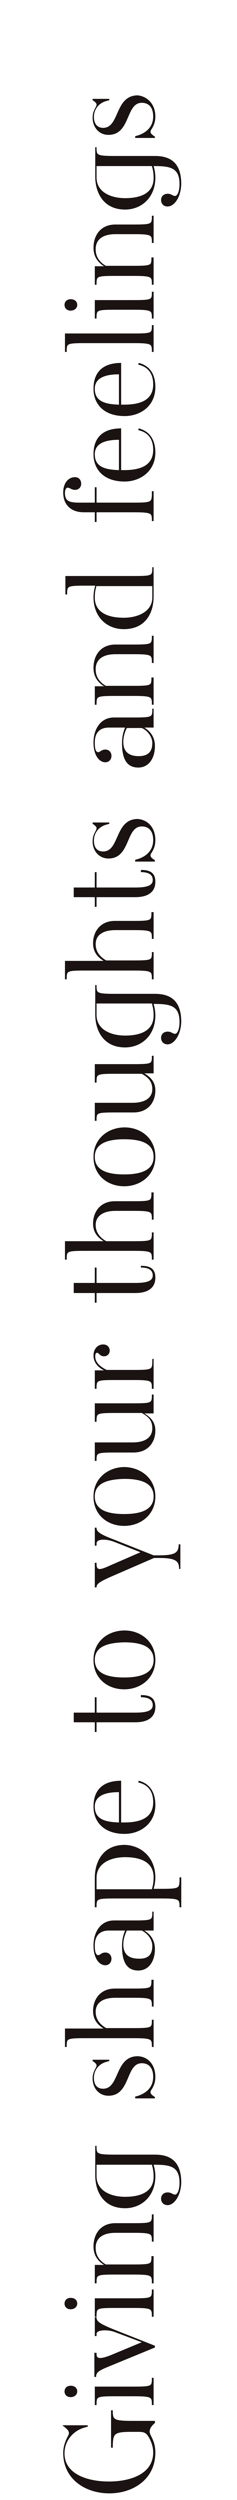 <?xml version="1.0" encoding="utf-8"?>
<svg version="1.1" xmlns="http://www.w3.org/2000/svg" xmlns:xlink="http://www.w3.org/1999/xlink" x="0px"
	 y="0px" viewBox="0 0 54 569" style="enable-background:new 0 0 54 569;" xml:space="preserve">
<style type="text/css">
	.st0 { enable-background: new; fill: #1A1311; }
</style>
<g class="st0">
	<path d="M35.4,551.4c-1,0.8-1.3,1.5-1.3,2c0,0.3,0.1,0.6,0.3,1c0.6,1.1,1,2.3,1,3.8c0,6.2-5.2,9.3-10.5,9.3
		c-5.4,0-10.5-3.2-10.5-9.2c0-1.3,0.4-2.5,0.9-3.5c0.2-0.4,0.4-0.7,0.4-1c0-0.5-0.3-0.9-1.4-1.7V552h5.7v0.3l-1,0.3
		c-2.2,0.7-4.3,2.8-4.3,5.8c0,4.7,5.2,6.4,10.1,6.4c4.9,0,10.1-1.7,10.1-6.6c0-1.4-0.5-2.7-1.2-3.8c-0.6-0.8-1-0.9-2.4-0.9h-1.1
		c-4.1,0-4.4,0.3-4.5,3l0,0.6h-0.4v-8.5h0.4l0,0.6c0.1,1.5,0.4,1.8,4.5,1.8h5.1V551.4z"/>
	<path d="M17.6,544.3c0,0.7-0.6,1.3-1.5,1.3c-0.9,0-1.4-0.6-1.4-1.3c0-0.7,0.5-1.3,1.4-1.3C17.1,543,17.6,543.6,17.6,544.3z
		 M35,547.4h-0.4l0-0.6c-0.1-1.1-0.1-1.4-4-1.4H26c-3.9,0-3.9,0.2-4,1.4l0,0.6h-0.4v-4.2h9c3.9,0,3.9-0.2,4-1.4l0-0.6H35V547.4z"/>
	<path d="M35.3,534.3l-10.2,4.2c-2.5,1-3.1,1.4-3.2,2.3l0,0.2h-0.4v-5.5H22l0,0.5c0.1,0.8,0.7,1,3.1,0.1l7.2-3l-6.1-2.3
		c-1.5-0.6-4.2-0.6-4.2,0.4l0,0.5h-0.4v-4.3H22l0,0.2c0.1,0.8,0.7,1.3,4.2,2.7l9.1,3.6V534.3z"/>
	<path d="M17.6,524.3c0,0.7-0.6,1.3-1.5,1.3c-0.9,0-1.4-0.6-1.4-1.3c0-0.7,0.5-1.3,1.4-1.3C17.1,523,17.6,523.6,17.6,524.3z
		 M35,527.3h-0.4l0-0.6c-0.1-1.1-0.1-1.4-4-1.4H26c-3.9,0-3.9,0.2-4,1.4l0,0.6h-0.4v-4.2h9c3.9,0,3.9-0.2,4-1.4l0-0.6H35V527.3z"/>
	<path d="M35,510.2h-0.4l0-0.6c-0.1-1.1-0.1-1.4-4-1.4h-4.3c-3,0-4.5,1.3-4.5,3.4c0,1.9,1,3,2.3,3.8h6.4c3.9,0,3.9-0.2,4-1.3l0-0.6
		H35v6.2h-0.4l0-0.6c-0.1-1.1-0.1-1.4-4-1.4H26c-3.9,0-3.9,0.2-4,1.4l0,0.6h-0.4v-4.2h2.1c-1.1-0.7-2.4-1.9-2.4-4.2
		c0-2.8,1.6-5.3,5-5.3h4.3c3.9,0,3.9-0.2,4-1.4l0-0.6H35V510.2z"/>
	<path d="M38.2,501.9c-0.9,0-1.5-0.6-1.5-1.5c0-0.8,0.6-1.4,1.5-1.4c0.9,0,1.1,0.5,1.7,0.5c0.4,0,1-0.8,1-2.7c0-3.7-2.1-4.1-5.7-4.1
		H35c0.3,1,0.4,1.9,0.4,2.6c0,4.6-3.2,7.3-6.9,7.3c-4.9,0-6.8-3.7-6.8-7.5v-6.7H22l0,0.6c0.1,1.1,0.1,1.4,4,1.4h9.3
		c3.8,0,6,1.8,6,6.4C41.2,499.9,39.6,501.9,38.2,501.9z M22,492.7v2.6c0,3.3,3.2,4.7,6.5,4.7c4,0,6.5-1.4,6.5-4.6
		c0-0.9-0.1-1.7-0.4-2.7H22z"/>
	<path d="M35.4,472.7c0,1-0.2,1.8-0.8,2.8c-0.2,0.3-0.3,0.4-0.3,0.7c0,0.4,0.4,0.7,1,1.1v0.3h-4.5v-0.4l0.7-0.2
		c1.5-0.5,3.4-1.7,3.4-4.3c0-1.8-0.8-3.1-2.6-3.1c-3.7,0-2.5,7.4-7.6,7.4c-2.1,0-3.6-1.7-3.6-3.9c0-0.9,0.2-1.5,0.7-2.4
		c0.1-0.2,0.2-0.4,0.2-0.6c0-0.3-0.3-0.6-0.9-1v-0.3h3.8v0.3l-0.7,0.2c-1.8,0.5-2.8,2-2.8,3.6c0,1.7,0.8,2.5,2.1,2.5
		c3.8,0,2.6-7.4,7.9-7.4C33.8,468.1,35.4,470,35.4,472.7z"/>
	<path d="M35,456.7h-0.4l0-0.6c-0.1-1.1-0.1-1.4-4-1.4h-4.3c-3.1,0-4.5,1.3-4.5,3.2c0,1.7,1,2.9,2.4,3.7h6.4c3.9,0,3.9-0.2,4-1.3
		l0-0.6H35v6.2h-0.4l0-0.6c-0.1-1.1-0.1-1.4-4-1.4H19.2c-3.9,0-3.9,0.2-4,1.4l0,0.6h-0.4v-4.2h8.8c-1.1-0.7-2.4-1.8-2.4-4
		c0-2.6,1.6-5.1,5-5.1h4.3c3.9,0,3.9-0.2,4-1.4l0-0.6H35V456.7z"/>
	<path d="M35,439.4h-2.1c1.1,0.7,2.4,1.9,2.4,4.2c0,2.8-1.4,4.9-3.8,4.9c-2.5,0-3.7-1.8-3.7-5.5c0-1.4,0.2-2.4,0.7-3.6h-3.7
		c-2,0-3.2,1.1-3.2,3.4c0,1.6,0.3,2.2,0.8,2.2c0.4,0,0.7-0.6,1.6-0.6s1.4,0.7,1.4,1.4c0,0.9-0.6,1.5-1.4,1.5c-1.4,0-2.7-1.6-2.7-4.5
		c0-2.9,1.5-5.7,4.7-5.7h4.7c3.9,0,3.9-0.2,4-1.4l0-0.6H35V439.4z M34.7,442.9c0-1.4-1-2.8-2.4-3.5h-3.4c-0.5,1.1-0.8,2-0.8,3.2
		c0,1.5,0.6,3.2,3.5,3.2C34.1,445.9,34.7,444.5,34.7,442.9z"/>
	<path d="M35.4,427.3c0,0.7-0.1,1.6-0.4,2.6h1.9c3.9,0,3.9-0.2,4-1.7l0-0.9h0.4v6.8h-0.4l0-0.6c-0.1-1.1-0.1-1.4-4-1.4H26
		c-3.9,0-3.9,0.2-4,1.4l0,0.6h-0.4v-6.7c0-3.7,1.9-7.5,6.8-7.5C32.2,420,35.4,422.8,35.4,427.3z M22,427.4v2.6h12.6
		c0.3-1,0.4-1.8,0.4-2.7c0-3.2-2.5-4.6-6.5-4.6C25.2,422.7,22,424.1,22,427.4z"/>
	<path d="M35.4,410.8c0,4.3-3.5,6.6-7,6.6c-4.9,0-7.1-2.9-7.1-6.2c0-4.3,2.7-5.9,6.3-5.9v9.5h0.6c2.8,0,6.7-0.5,6.7-4.6
		c0-2.4-1.1-4-3.4-4.5l0.1-0.4C34,405.9,35.4,407.8,35.4,410.8z M21.6,411.2c0,2.9,2.4,3.5,5.5,3.6v-6.9
		C24.6,407.9,21.6,408.4,21.6,411.2z"/>
	<path d="M32.1,385.8c1.9,0,3.3,0.5,3.3,2.7c0,2.2-1.5,3.5-4.6,3.5H22v2.2h-0.4v-2.2h-4.8v-2.2h4.8v-3.5H22v3.5h8.8
		c2.6,0,4-0.4,4-1.7c0-1.2-0.9-1.8-2.7-1.8V385.8z"/>
	<path d="M35.4,377.8c0,4.2-3.4,6.7-7.1,6.7s-7-2.4-7-6.7s3.4-6.7,7.1-6.7C32,371.1,35.4,373.6,35.4,377.8z M21.6,377.8
		c0,3.2,3.1,4,6.7,4c3.5,0,6.7-0.8,6.7-4c0-3.2-3.1-4-6.7-4C24.8,373.9,21.6,374.6,21.6,377.8z"/>
	<path d="M41.2,357.1h-0.4l0-0.3c-0.1-1.6-1-2.2-4.6-2.2h-1.1l-9.9,4.3c-2.5,1.1-3.1,1.6-3.2,2.2l0,0.2h-0.4v-5.6H22l0,0.5
		c0.1,1.2,0.7,1.2,3.1,0.1l6.9-3l-5.8-2.3c-2-0.8-4.2-0.8-4.2,0.3l0,0.5h-0.4v-4.1H22l0,0.2c0.1,0.8,1,1.4,4.2,2.6l8.8,3.5h1.1
		c3.6,0,4.5-0.5,4.6-2.2l0-0.3h0.4V357.1z"/>
	<path d="M35.4,340.6c0,4.2-3.4,6.7-7.1,6.7s-7-2.4-7-6.7c0-4.2,3.4-6.7,7.1-6.7C32,334,35.4,336.4,35.4,340.6z M21.6,340.6
		c0,3.2,3.1,4,6.7,4c3.5,0,6.7-0.8,6.7-4c0-3.2-3.1-4-6.7-4C24.8,336.7,21.6,337.4,21.6,340.6z"/>
	<path d="M35,321.7h-2.1c1.1,0.7,2.5,1.7,2.5,3.9c0,2.6-1.6,5-5,5H26c-3.9,0-3.9,0.2-4,1.3l0,0.6h-0.4v-4.2h8.6
		c3.1,0,4.5-1.3,4.5-3.2s-1-2.7-2.4-3.5H26c-3.9,0-3.9,0.2-4,1.4l0,0.6h-0.4v-4.2h9c3.9,0,3.9-0.2,4-1.4l0-0.6H35V321.7z"/>
	<path d="M35,316.1h-0.4l0-0.6c-0.1-1.1-0.1-1.4-4-1.4H26c-3.9,0-3.9,0.2-4,1.4l0,0.6h-0.4v-4.2h2.1c-1.6-0.8-2.4-2-2.4-3.4
		c0-1.4,0.9-2.5,2.2-2.5c1.1,0,1.5,0.8,1.5,1.4c0,0.7-0.5,1.3-1.3,1.3c-1,0-1.1-0.8-1.6-0.8c-0.2,0-0.4,0.2-0.4,0.8
		c0,1.2,0.8,2.2,2.6,3.1h6.4c3.9,0,3.9-0.2,4-1.6l0-0.9H35V316.1z"/>
	<path d="M32.1,288.1c1.9,0,3.3,0.5,3.3,2.7c0,2.2-1.5,3.5-4.6,3.5H22v2.2h-0.4v-2.2h-4.8V292h4.8v-3.5H22v3.5h8.8
		c2.6,0,4-0.4,4-1.7c0-1.2-0.9-1.8-2.7-1.8V288.1z"/>
	<path d="M35,277.6h-0.4l0-0.6c-0.1-1.1-0.1-1.4-4-1.4h-4.3c-3.1,0-4.5,1.4-4.5,3.2c0,1.7,1,2.9,2.4,3.7h6.4c3.9,0,3.9-0.2,4-1.4
		l0-0.6H35v6.2h-0.4l0-0.6c-0.1-1.1-0.1-1.4-4-1.4H19.2c-3.9,0-3.9,0.2-4,1.4l0,0.6h-0.4v-4.2h8.8c-1.1-0.7-2.4-1.8-2.4-4
		c0-2.6,1.6-5.1,5-5.1h4.3c3.9,0,3.9-0.2,4-1.4l0-0.6H35V277.6z"/>
	<path d="M35.4,263.3c0,4.2-3.4,6.7-7.1,6.7s-7-2.4-7-6.7c0-4.2,3.4-6.7,7.1-6.7C32,256.6,35.4,259,35.4,263.3z M21.6,263.3
		c0,3.2,3.1,4,6.7,4c3.5,0,6.7-0.8,6.7-4c0-3.2-3.1-4-6.7-4C24.8,259.3,21.6,260.1,21.6,263.3z"/>
	<path d="M35,244.3h-2.1c1.1,0.7,2.5,1.7,2.5,3.9c0,2.6-1.6,5-5,5H26c-3.9,0-3.9,0.2-4,1.3l0,0.6h-0.4V251h8.6
		c3.1,0,4.5-1.3,4.5-3.1c0-1.8-1-2.7-2.4-3.5H26c-3.9,0-3.9,0.2-4,1.4l0,0.6h-0.4v-4.2h9c3.9,0,3.9-0.2,4-1.3l0-0.6H35V244.3z"/>
	<path d="M38.2,237.7c-0.9,0-1.5-0.6-1.5-1.5c0-0.8,0.6-1.4,1.5-1.4c0.9,0,1.1,0.5,1.7,0.5c0.4,0,1-0.8,1-2.7c0-3.7-2.1-4.1-5.7-4.1
		H35c0.3,1,0.4,1.9,0.4,2.6c0,4.6-3.2,7.3-6.9,7.3c-4.9,0-6.8-3.8-6.8-7.5v-6.7H22l0,0.6c0.1,1.1,0.1,1.4,4,1.4h9.3
		c3.8,0,6,1.8,6,6.4C41.2,235.7,39.6,237.7,38.2,237.7z M22,228.4v2.6c0,3.3,3.2,4.7,6.5,4.7c4,0,6.5-1.4,6.5-4.6
		c0-0.9-0.1-1.7-0.4-2.7H22z"/>
	<path d="M35,213.7h-0.4l0-0.6c-0.1-1.1-0.1-1.4-4-1.4h-4.3c-3.1,0-4.5,1.3-4.5,3.2c0,1.7,1,2.9,2.4,3.7h6.4c3.9,0,3.9-0.2,4-1.3
		l0-0.6H35v6.2h-0.4l0-0.6c-0.1-1.1-0.1-1.4-4-1.4H19.2c-3.9,0-3.9,0.2-4,1.4l0,0.6h-0.4v-4.2h8.8c-1.1-0.7-2.4-1.8-2.4-4
		c0-2.6,1.6-5.1,5-5.1h4.3c3.9,0,3.9-0.2,4-1.4l0-0.6H35V213.7z"/>
	<path d="M32.1,198c1.9,0,3.3,0.5,3.3,2.7c0,2.2-1.5,3.5-4.6,3.5H22v2.2h-0.4v-2.2h-4.8V202h4.8v-3.5H22v3.5h8.8c2.6,0,4-0.4,4-1.7
		c0-1.2-0.9-1.8-2.7-1.8V198z"/>
	<path d="M35.4,191.2c0,1-0.2,1.8-0.8,2.8c-0.2,0.3-0.3,0.4-0.3,0.7c0,0.4,0.4,0.7,1,1.1v0.3h-4.5v-0.4l0.7-0.2
		c1.5-0.5,3.4-1.7,3.4-4.3c0-1.8-0.8-3.1-2.6-3.1c-3.7,0-2.5,7.3-7.6,7.3c-2.1,0-3.6-1.7-3.6-3.9c0-0.9,0.2-1.5,0.7-2.4
		c0.1-0.2,0.2-0.4,0.2-0.6c0-0.3-0.3-0.6-0.9-1v-0.3h3.8v0.3l-0.7,0.2c-1.8,0.5-2.8,2-2.8,3.6c0,1.7,0.8,2.5,2.1,2.5
		c3.8,0,2.6-7.4,7.9-7.4C33.8,186.6,35.4,188.5,35.4,191.2z"/>
	<path d="M35,165.6h-2.1c1.1,0.7,2.4,1.9,2.4,4.2c0,2.8-1.4,4.9-3.8,4.9c-2.5,0-3.7-1.8-3.7-5.5c0-1.4,0.2-2.4,0.7-3.6h-3.7
		c-2,0-3.2,1.1-3.2,3.4c0,1.7,0.3,2.2,0.8,2.2c0.4,0,0.7-0.6,1.6-0.6s1.4,0.7,1.4,1.4c0,0.9-0.6,1.5-1.4,1.5c-1.4,0-2.7-1.6-2.7-4.5
		c0-2.9,1.5-5.7,4.7-5.7h4.7c3.9,0,3.9-0.2,4-1.4l0-0.6H35V165.6z M34.7,169.1c0-1.3-1-2.8-2.4-3.4h-3.4c-0.5,1-0.8,2-0.8,3.2
		c0,1.5,0.6,3.2,3.5,3.2C34.1,172.1,34.7,170.7,34.7,169.1z"/>
	<path d="M35,150.9h-0.4l0-0.6c-0.1-1.1-0.1-1.4-4-1.4h-4.3c-3,0-4.5,1.3-4.5,3.4c0,1.9,1,3,2.3,3.8h6.4c3.9,0,3.9-0.2,4-1.3l0-0.6
		H35v6.2h-0.4l0-0.6c-0.1-1.1-0.1-1.4-4-1.4H26c-3.9,0-3.9,0.2-4,1.4l0,0.6h-0.4v-4.2h2.1c-1.1-0.7-2.4-1.9-2.4-4.2
		c0-2.8,1.6-5.3,5-5.3h4.3c3.9,0,3.9-0.2,4-1.4l0-0.6H35V150.9z"/>
	<path d="M35,135.8c0,3.8-1.9,7.4-6.8,7.4c-3.8,0-6.9-2.7-6.9-7.3c0-0.7,0.1-1.6,0.4-2.6h-2.4c-3.9,0-3.9,0.2-4,1.4l0,0.6h-0.4v-4.2
		h15.8c3.9,0,3.9-0.2,4-1.4l0-0.6H35V135.8z M22,133.3c-0.3,1-0.4,1.8-0.4,2.7c0,3.1,2.5,4.6,6.6,4.6c3.2,0,6.5-1.4,6.5-4.6v-2.6H22
		z"/>
	<path d="M22,114.4h8.6c3.9,0,3.9-0.2,4-1.7l0-0.9H35v6.8h-0.4l0-0.6c-0.1-1.1-0.1-1.4-4-1.4H22v2.2h-0.4v-2.2h-2.5
		c-2.8,0-4.7-1.6-4.7-4.5c0-2.2,1.2-3.5,2.7-3.5c0.8,0,1.4,0.6,1.4,1.5c0,0.8-0.6,1.4-1.4,1.4s-1.2-0.5-1.7-0.5
		c-0.3,0-0.6,0.4-0.6,1.2c0,1.8,0.9,2.2,3.2,2.2h3.6v-3.5H22V114.4z"/>
	<path d="M35.4,103c0,4.3-3.5,6.6-7,6.6c-4.9,0-7.1-2.9-7.1-6.2c0-4.3,2.7-5.9,6.3-5.9v9.5h0.6c2.8,0,6.7-0.5,6.7-4.6
		c0-2.4-1.1-4-3.4-4.5l0.1-0.4C34,98.1,35.4,100,35.4,103z M21.6,103.4c0,2.9,2.4,3.5,5.5,3.6v-6.9
		C24.6,100.1,21.6,100.6,21.6,103.4z"/>
	<path d="M35.4,88.1c0,4.4-3.5,6.6-7,6.6c-4.9,0-7.1-2.9-7.1-6.2c0-4.3,2.7-5.9,6.3-5.9v9.5h0.6c2.8,0,6.7-0.5,6.7-4.6
		c0-2.4-1.1-4-3.4-4.5l0.1-0.4C34,83.2,35.4,85,35.4,88.1z M21.6,88.5c0,2.9,2.4,3.5,5.5,3.6v-6.9C24.6,85.2,21.6,85.7,21.6,88.5z"
		/>
	<path d="M35,80.1h-0.4l0-0.6c-0.1-1.1-0.1-1.4-4-1.4H19.2c-3.9,0-3.9,0.2-4,1.4l0,0.6h-0.4v-4.2h15.8c3.9,0,3.9-0.2,4-1.3l0-0.6H35
		V80.1z"/>
	<path d="M17.6,69.4c0,0.7-0.6,1.3-1.5,1.3c-0.9,0-1.4-0.6-1.4-1.3c0-0.7,0.5-1.3,1.4-1.3C17.1,68.1,17.6,68.7,17.6,69.4z M35,72.5
		h-0.4l0-0.6c-0.1-1.1-0.1-1.4-4-1.4H26c-3.9,0-3.9,0.2-4,1.4l0,0.6h-0.4v-4.2h9c3.9,0,3.9-0.2,4-1.3l0-0.6H35V72.5z"/>
	<path d="M35,55.3h-0.4l0-0.6c-0.1-1.1-0.1-1.4-4-1.4h-4.3c-3,0-4.5,1.3-4.5,3.4c0,1.9,1,3,2.3,3.8h6.4c3.9,0,3.9-0.2,4-1.3l0-0.6
		H35v6.2h-0.4l0-0.6c-0.1-1.1-0.1-1.4-4-1.4H26c-3.9,0-3.9,0.2-4,1.4l0,0.6h-0.4v-4.2h2.1c-1.1-0.7-2.4-1.9-2.4-4.2
		c0-2.8,1.6-5.3,5-5.3h4.3c3.9,0,3.9-0.2,4-1.4l0-0.6H35V55.3z"/>
	<path d="M38.2,47c-0.9,0-1.5-0.6-1.5-1.5c0-0.8,0.6-1.4,1.5-1.4c0.9,0,1.1,0.5,1.7,0.5c0.4,0,1-0.8,1-2.7c0-3.7-2.1-4.1-5.7-4.1H35
		c0.3,1,0.4,1.9,0.4,2.6c0,4.6-3.2,7.3-6.9,7.3c-4.9,0-6.8-3.8-6.8-7.5v-6.7H22l0,0.6c0.1,1.1,0.1,1.4,4,1.4h9.3c3.8,0,6,1.8,6,6.4
		C41.2,45.1,39.6,47,38.2,47z M22,37.8v2.6c0,3.3,3.2,4.7,6.5,4.7c4,0,6.5-1.4,6.5-4.6c0-0.9-0.1-1.7-0.4-2.7H22z"/>
	<path d="M35.4,26.5c0,1-0.2,1.8-0.8,2.8c-0.2,0.3-0.3,0.4-0.3,0.7c0,0.4,0.4,0.7,1,1.1v0.3h-4.5v-0.4l0.7-0.2
		c1.5-0.5,3.4-1.7,3.4-4.3c0-1.8-0.8-3.1-2.6-3.1c-3.7,0-2.5,7.3-7.6,7.3c-2.1,0-3.6-1.7-3.6-3.9c0-0.9,0.2-1.5,0.7-2.4
		c0.1-0.2,0.2-0.4,0.2-0.6c0-0.3-0.3-0.6-0.9-1v-0.3h3.8v0.3l-0.7,0.2c-1.8,0.5-2.8,2-2.8,3.6c0,1.6,0.8,2.5,2.1,2.5
		c3.8,0,2.6-7.4,7.9-7.4C33.8,22,35.4,23.9,35.4,26.5z"/>
</g>
</svg>
